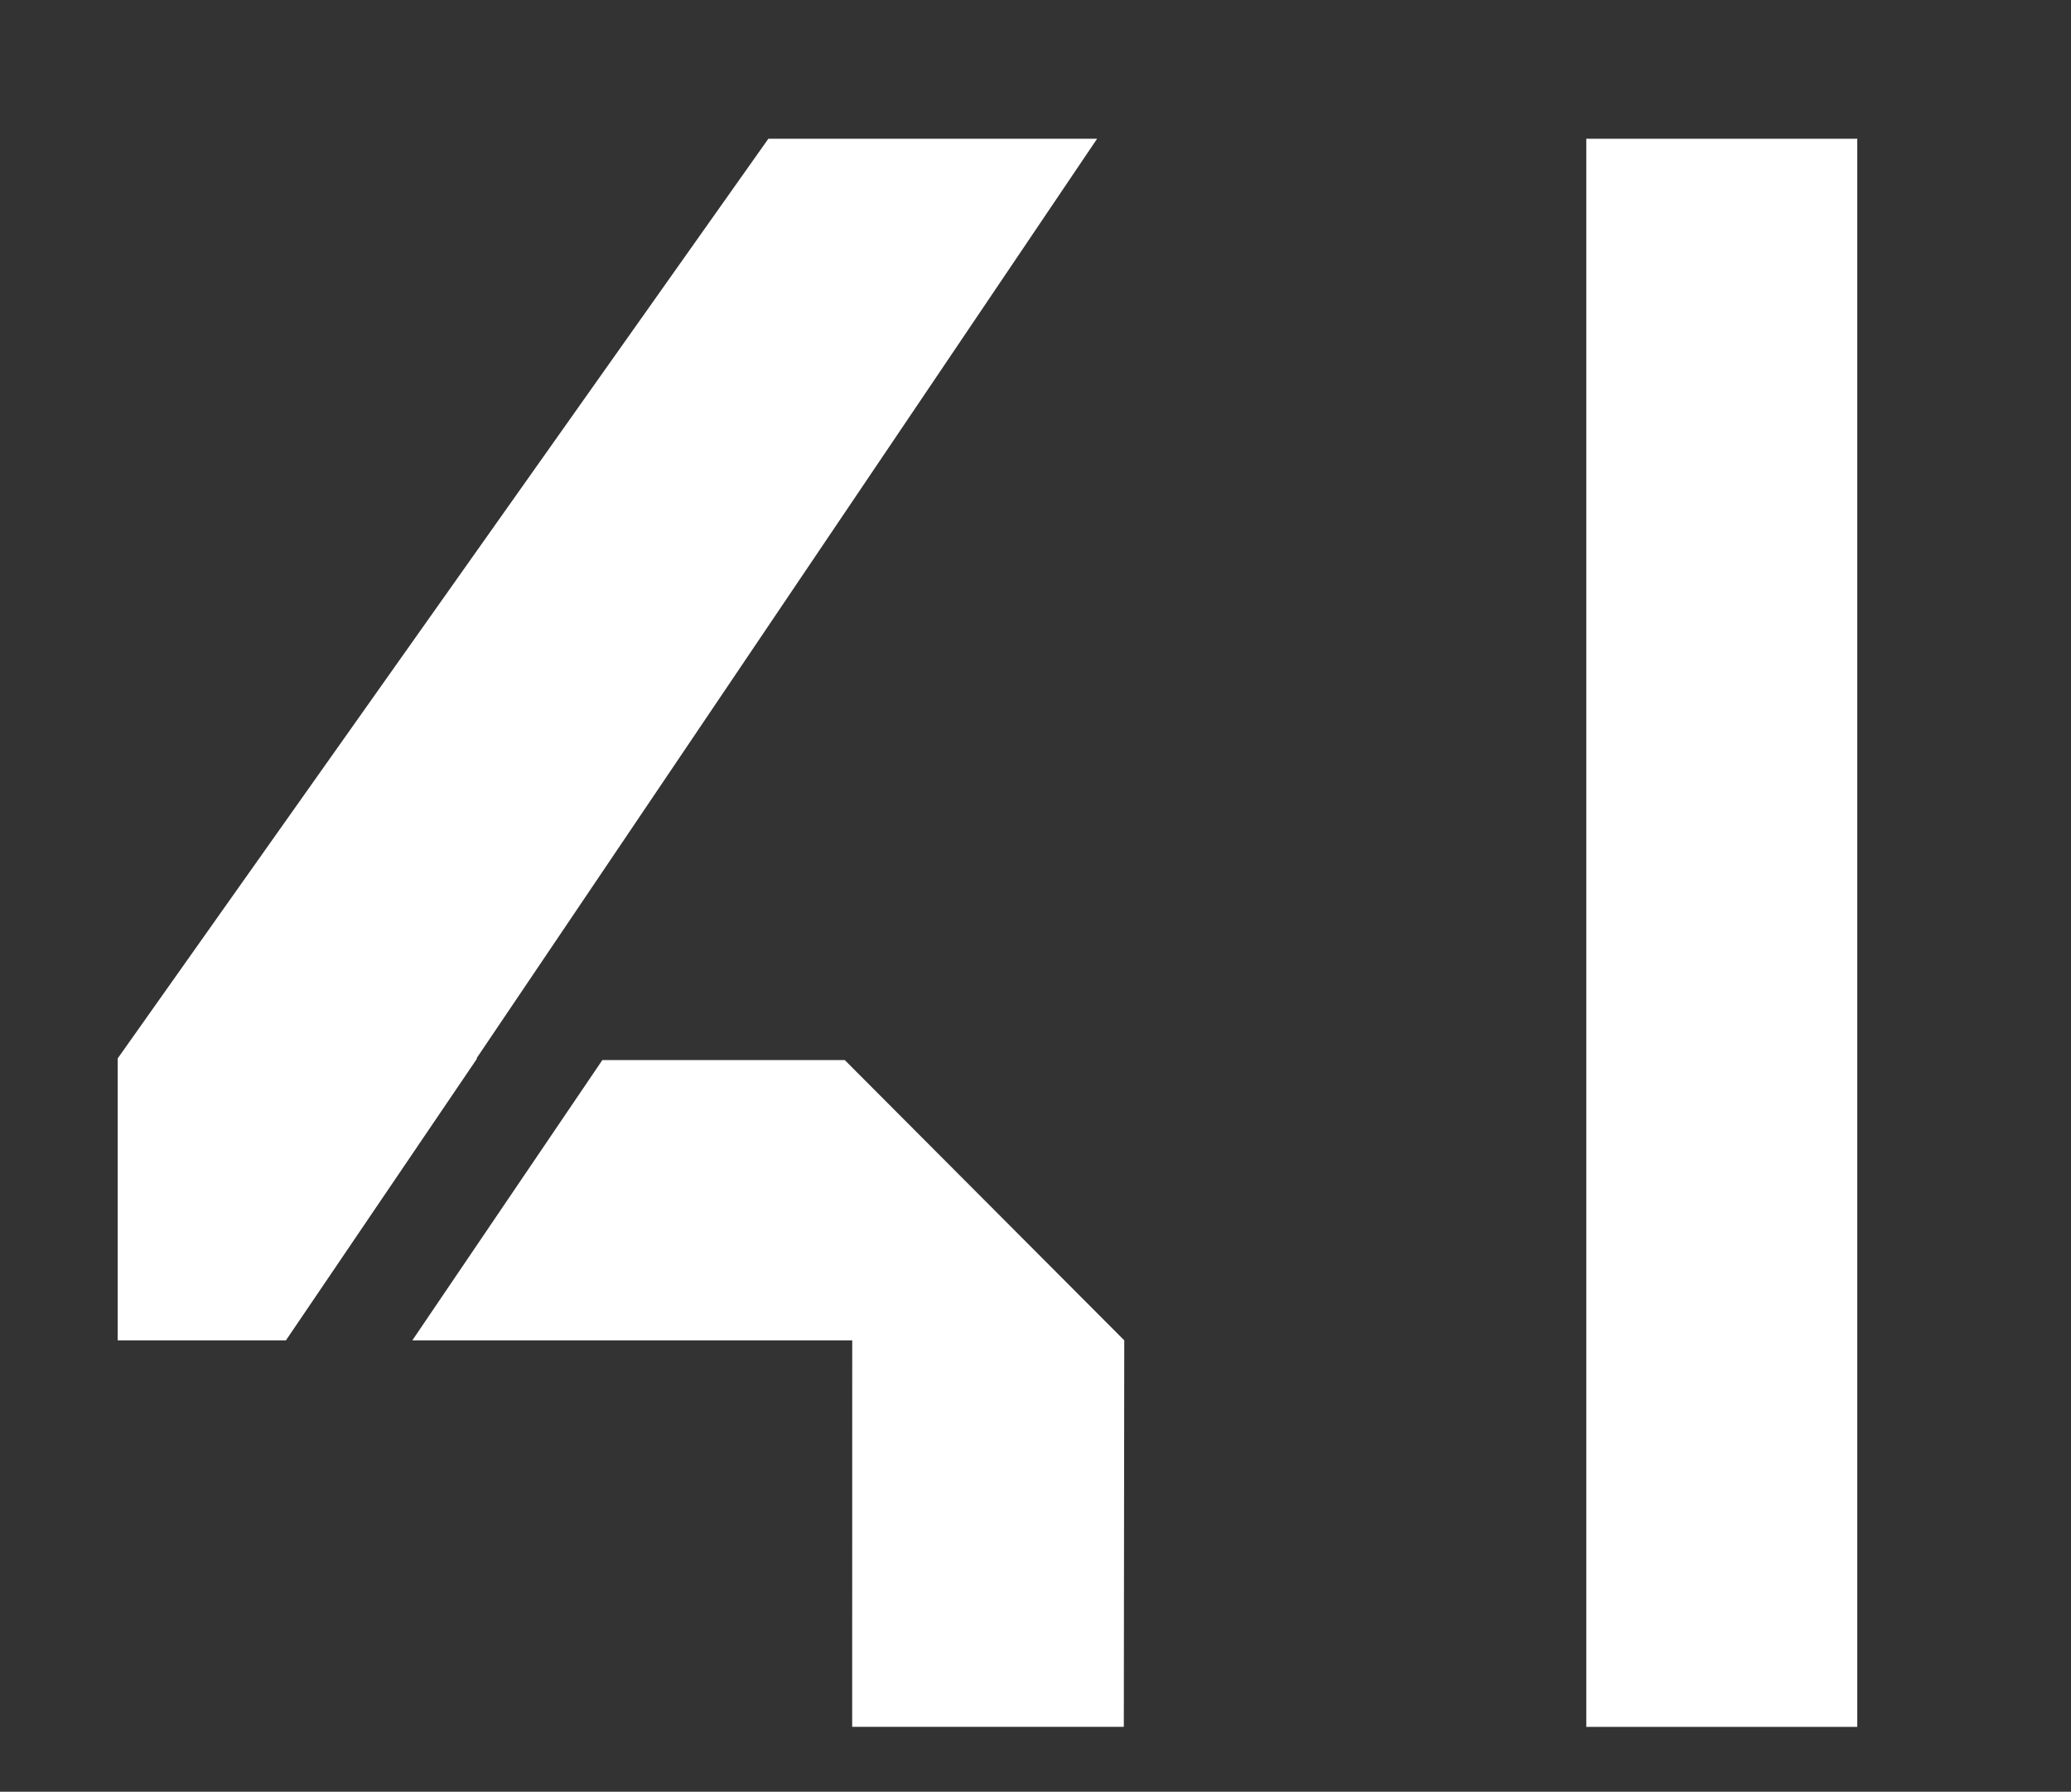 <svg xmlns="http://www.w3.org/2000/svg" width="379.75" height="328.51" viewBox="0 0 379.75 328.51"><rect x="0" y="0" width="379.75" height="328.51" fill="#333333" stroke="none"/><defs><style>.b74e28cc-9243-49cd-8f8d-22b88626e96a{fill:#fff;}</style></defs><g id="e18d0905-abd7-48b9-9263-3cad5536f078" data-name="Elements"><polygon class="b74e28cc-9243-49cd-8f8d-22b88626e96a" points="110.45 194.36 75.61 245.75 156.27 245.75 156.26 316.61 206.07 316.61 206.15 245.75 154.9 194.36 110.45 194.36"></polygon><polygon class="b74e28cc-9243-49cd-8f8d-22b88626e96a" points="87.37 194.06 201.17 25.44 140.89 25.44 21.58 194.06 21.58 245.75 52.43 245.75 87.49 194.06 87.37 194.06"></polygon><rect class="b74e28cc-9243-49cd-8f8d-22b88626e96a" x="290.87" y="25.44" width="49.69" height="291.18"></rect></g></svg>